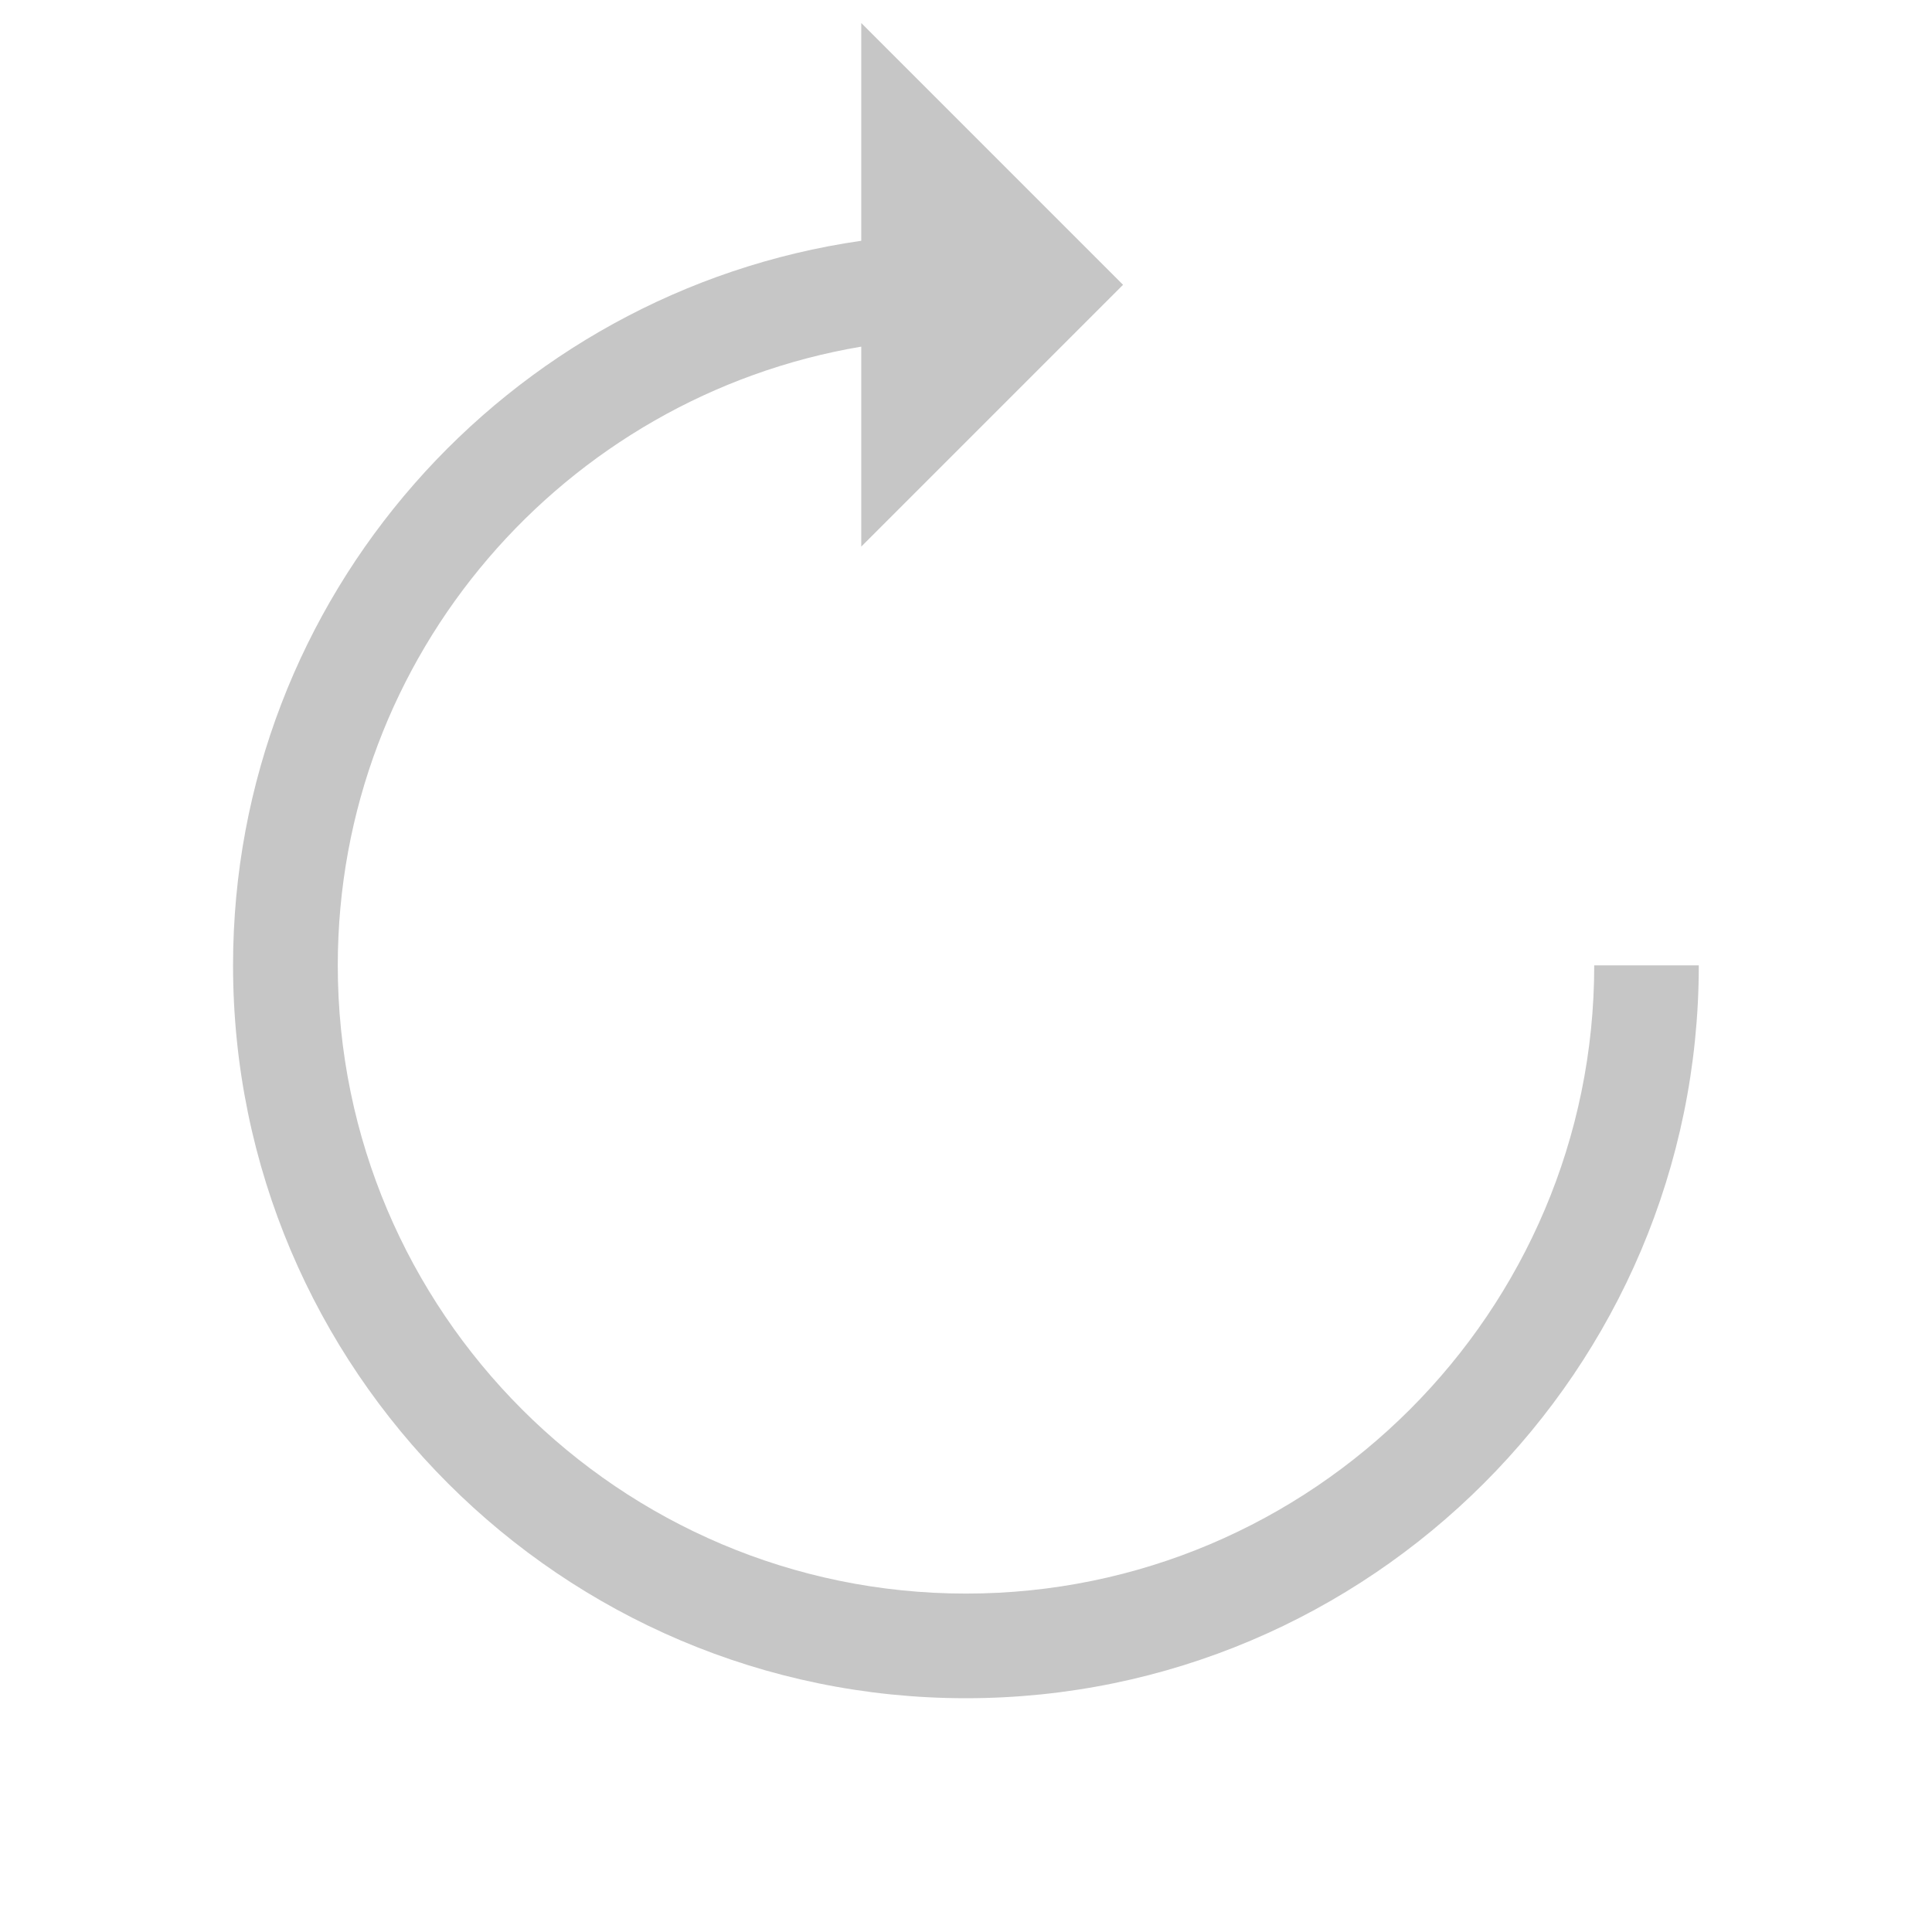 <?xml version="1.0" encoding="utf-8"?>
<!-- Generator: Adobe Illustrator 24.1.0, SVG Export Plug-In . SVG Version: 6.00 Build 0)  -->
<svg version="1.1" id="Слой_1" xmlns="http://www.w3.org/2000/svg" xmlns:xlink="http://www.w3.org/1999/xlink" x="0px" y="0px"
	 viewBox="0 0 24 24" style="enable-background:new 0 0 24 24;" xml:space="preserve">
<style type="text/css">
	.st0{clip-path:url(#SVGID_2_);}
	.st1{fill:#C6C6C6;}
</style>
<g>
	<defs>
		<rect id="SVGID_1_" x="1.595" y="0.286" width="20.81" height="20.81"/>
	</defs>
	<clipPath id="SVGID_2_">
		<use xlink:href="#SVGID_1_"  style="overflow:visible;"/>
	</clipPath>
	<g class="st0">
		<path class="st1" d="M19.804,11.992c0,4.303-3.501,7.804-7.804,7.804c-4.303,0-7.804-3.501-7.804-7.804
			c0-3.859,2.818-7.064,6.503-7.686V6.79l3.252-3.252l-3.252-3.252v2.705c-4.405,0.634-7.804,4.423-7.804,9.001
			c0,5.02,4.084,9.104,9.104,9.104c5.02,0,9.104-4.084,9.104-9.104H19.804z"/>
	</g>
</g>
</svg>
